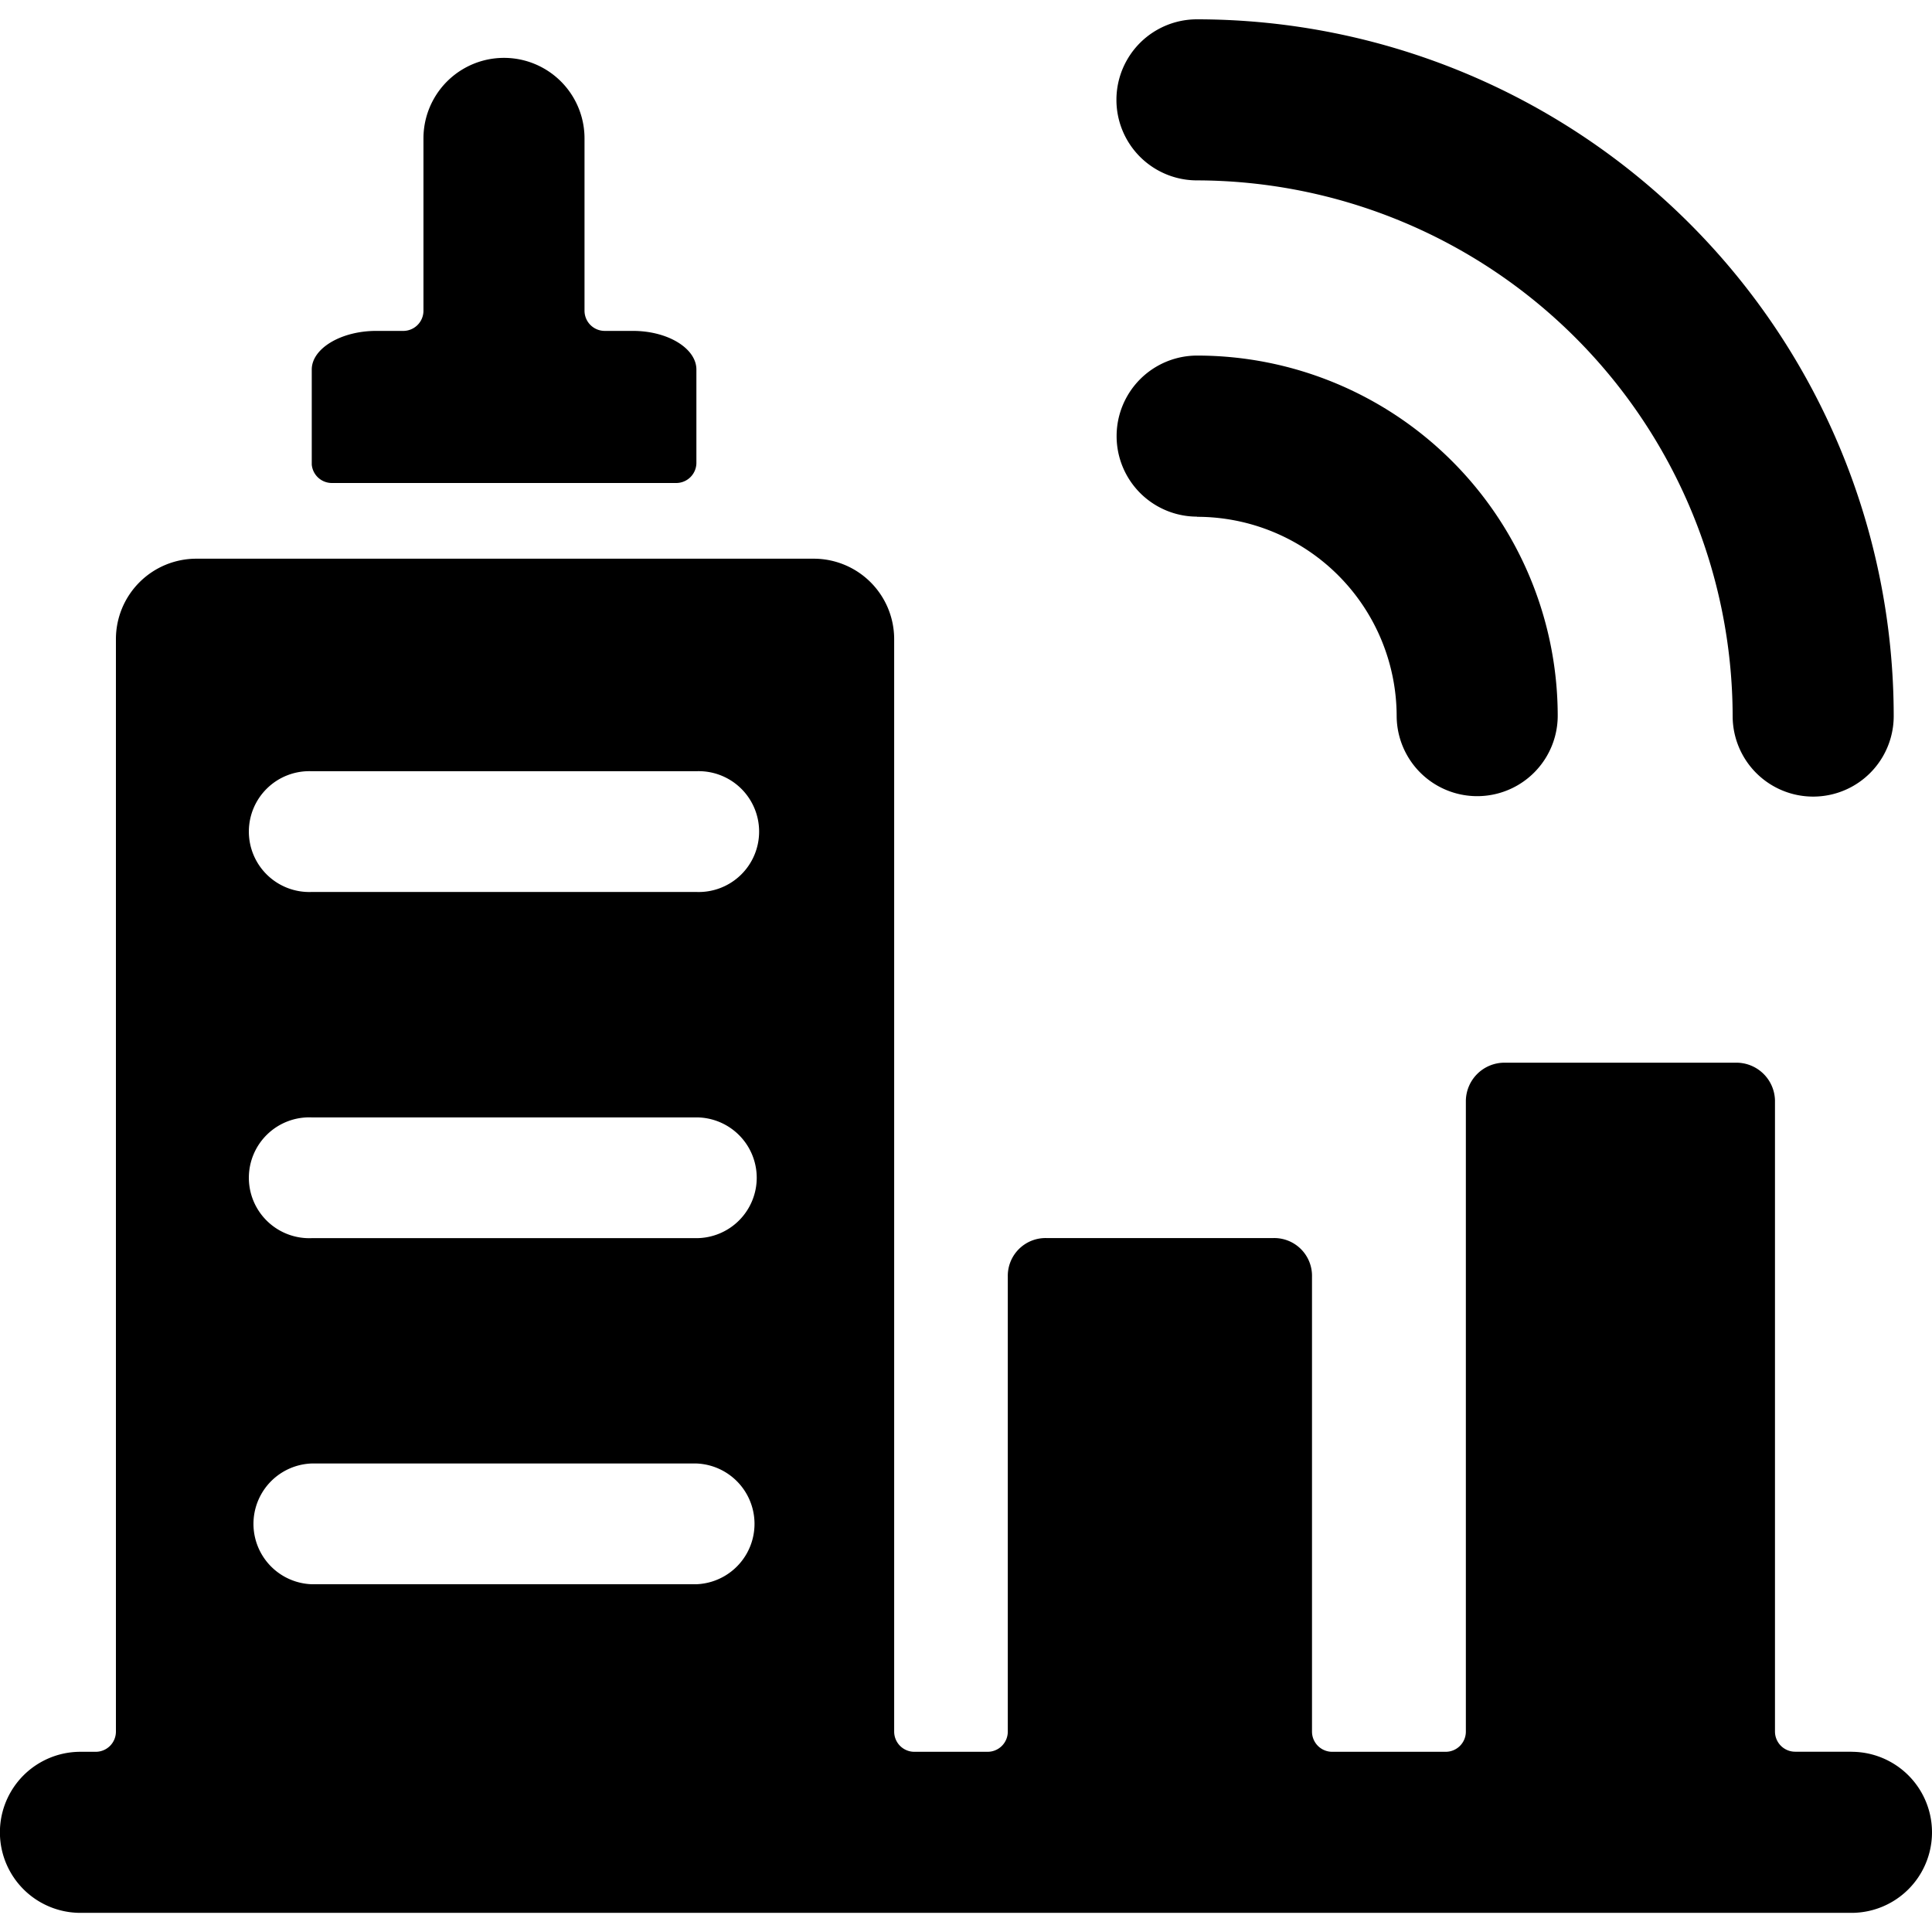 <svg xmlns="http://www.w3.org/2000/svg" width="22" height="22" viewBox="0 0 22 22">
  <g id="icon_telecom" data-name="icon telecom" transform="translate(0)">
    <rect id="icon-canvas" width="22" height="22" fill="rgba(255,255,255,0)"/>
    <g id="Group_24851" data-name="Group 24851" transform="translate(0 -0.01)">
      <path id="Path_23666" data-name="Path 23666" d="M21.084,20.236h-.642a.23.23,0,0,1-.23-.23V12.82a.44.44,0,0,0-.44-.43h-2.64a.44.44,0,0,0-.44.431v7.186a.23.23,0,0,1-.23.23H15.17a.23.23,0,0,1-.23-.23v-5.18a.43.43,0,0,0-.44-.44H11.916a.43.43,0,0,0-.44.44v5.18a.23.23,0,0,1-.23.23h-.834a.23.23,0,0,1-.23-.23V7.567a.916.916,0,0,0-.916-.916H2.236a.916.916,0,0,0-.916.916v12.44a.23.23,0,0,1-.23.23H.916a.917.917,0,1,0,0,1.834H21.083a.917.917,0,0,0,0-1.834ZM7.93,10.446H3.548a.688.688,0,1,1,0-1.375H7.93a.688.688,0,1,1,0,1.375ZM8.617,13.7a.688.688,0,0,1-.688.688H3.548a.688.688,0,1,1,0-1.375H7.93A.688.688,0,0,1,8.617,13.7Zm-5.07,3.254H7.93a.688.688,0,0,1,0,1.375H3.548a.688.688,0,0,1,0-1.375Z" transform="translate(0 -0.279)"/>
      <path id="Path_23667" data-name="Path 23667" d="M8.091,4.238c0-.238-.32-.44-.724-.44h-.32a.23.23,0,0,1-.23-.23V1.606a.917.917,0,0,0-1.834,0V3.568a.23.23,0,0,1-.238.23h-.3c-.4,0-.734.2-.734.44V5.32a.23.23,0,0,0,.23.21H7.861a.23.23,0,0,0,.23-.23Z" transform="translate(-0.161 -0.02)"/>
      <path id="Path_23668" data-name="Path 23668" d="M14.208,6.069a2.274,2.274,0,0,1,2.274,2.264.917.917,0,0,0,1.834,0,4.106,4.106,0,0,0-4.106-4.1.917.917,0,1,0,0,1.834Z" transform="translate(-0.578 -0.174)"/>
      <path id="Path_23669" data-name="Path 23669" d="M14.208,2.064a6.114,6.114,0,0,1,6.1,6.1.917.917,0,0,0,1.834,0A7.938,7.938,0,0,0,14.208.23a.917.917,0,0,0,0,1.834Z" transform="translate(-0.578)"/>
    </g>
  </g>
</svg>
